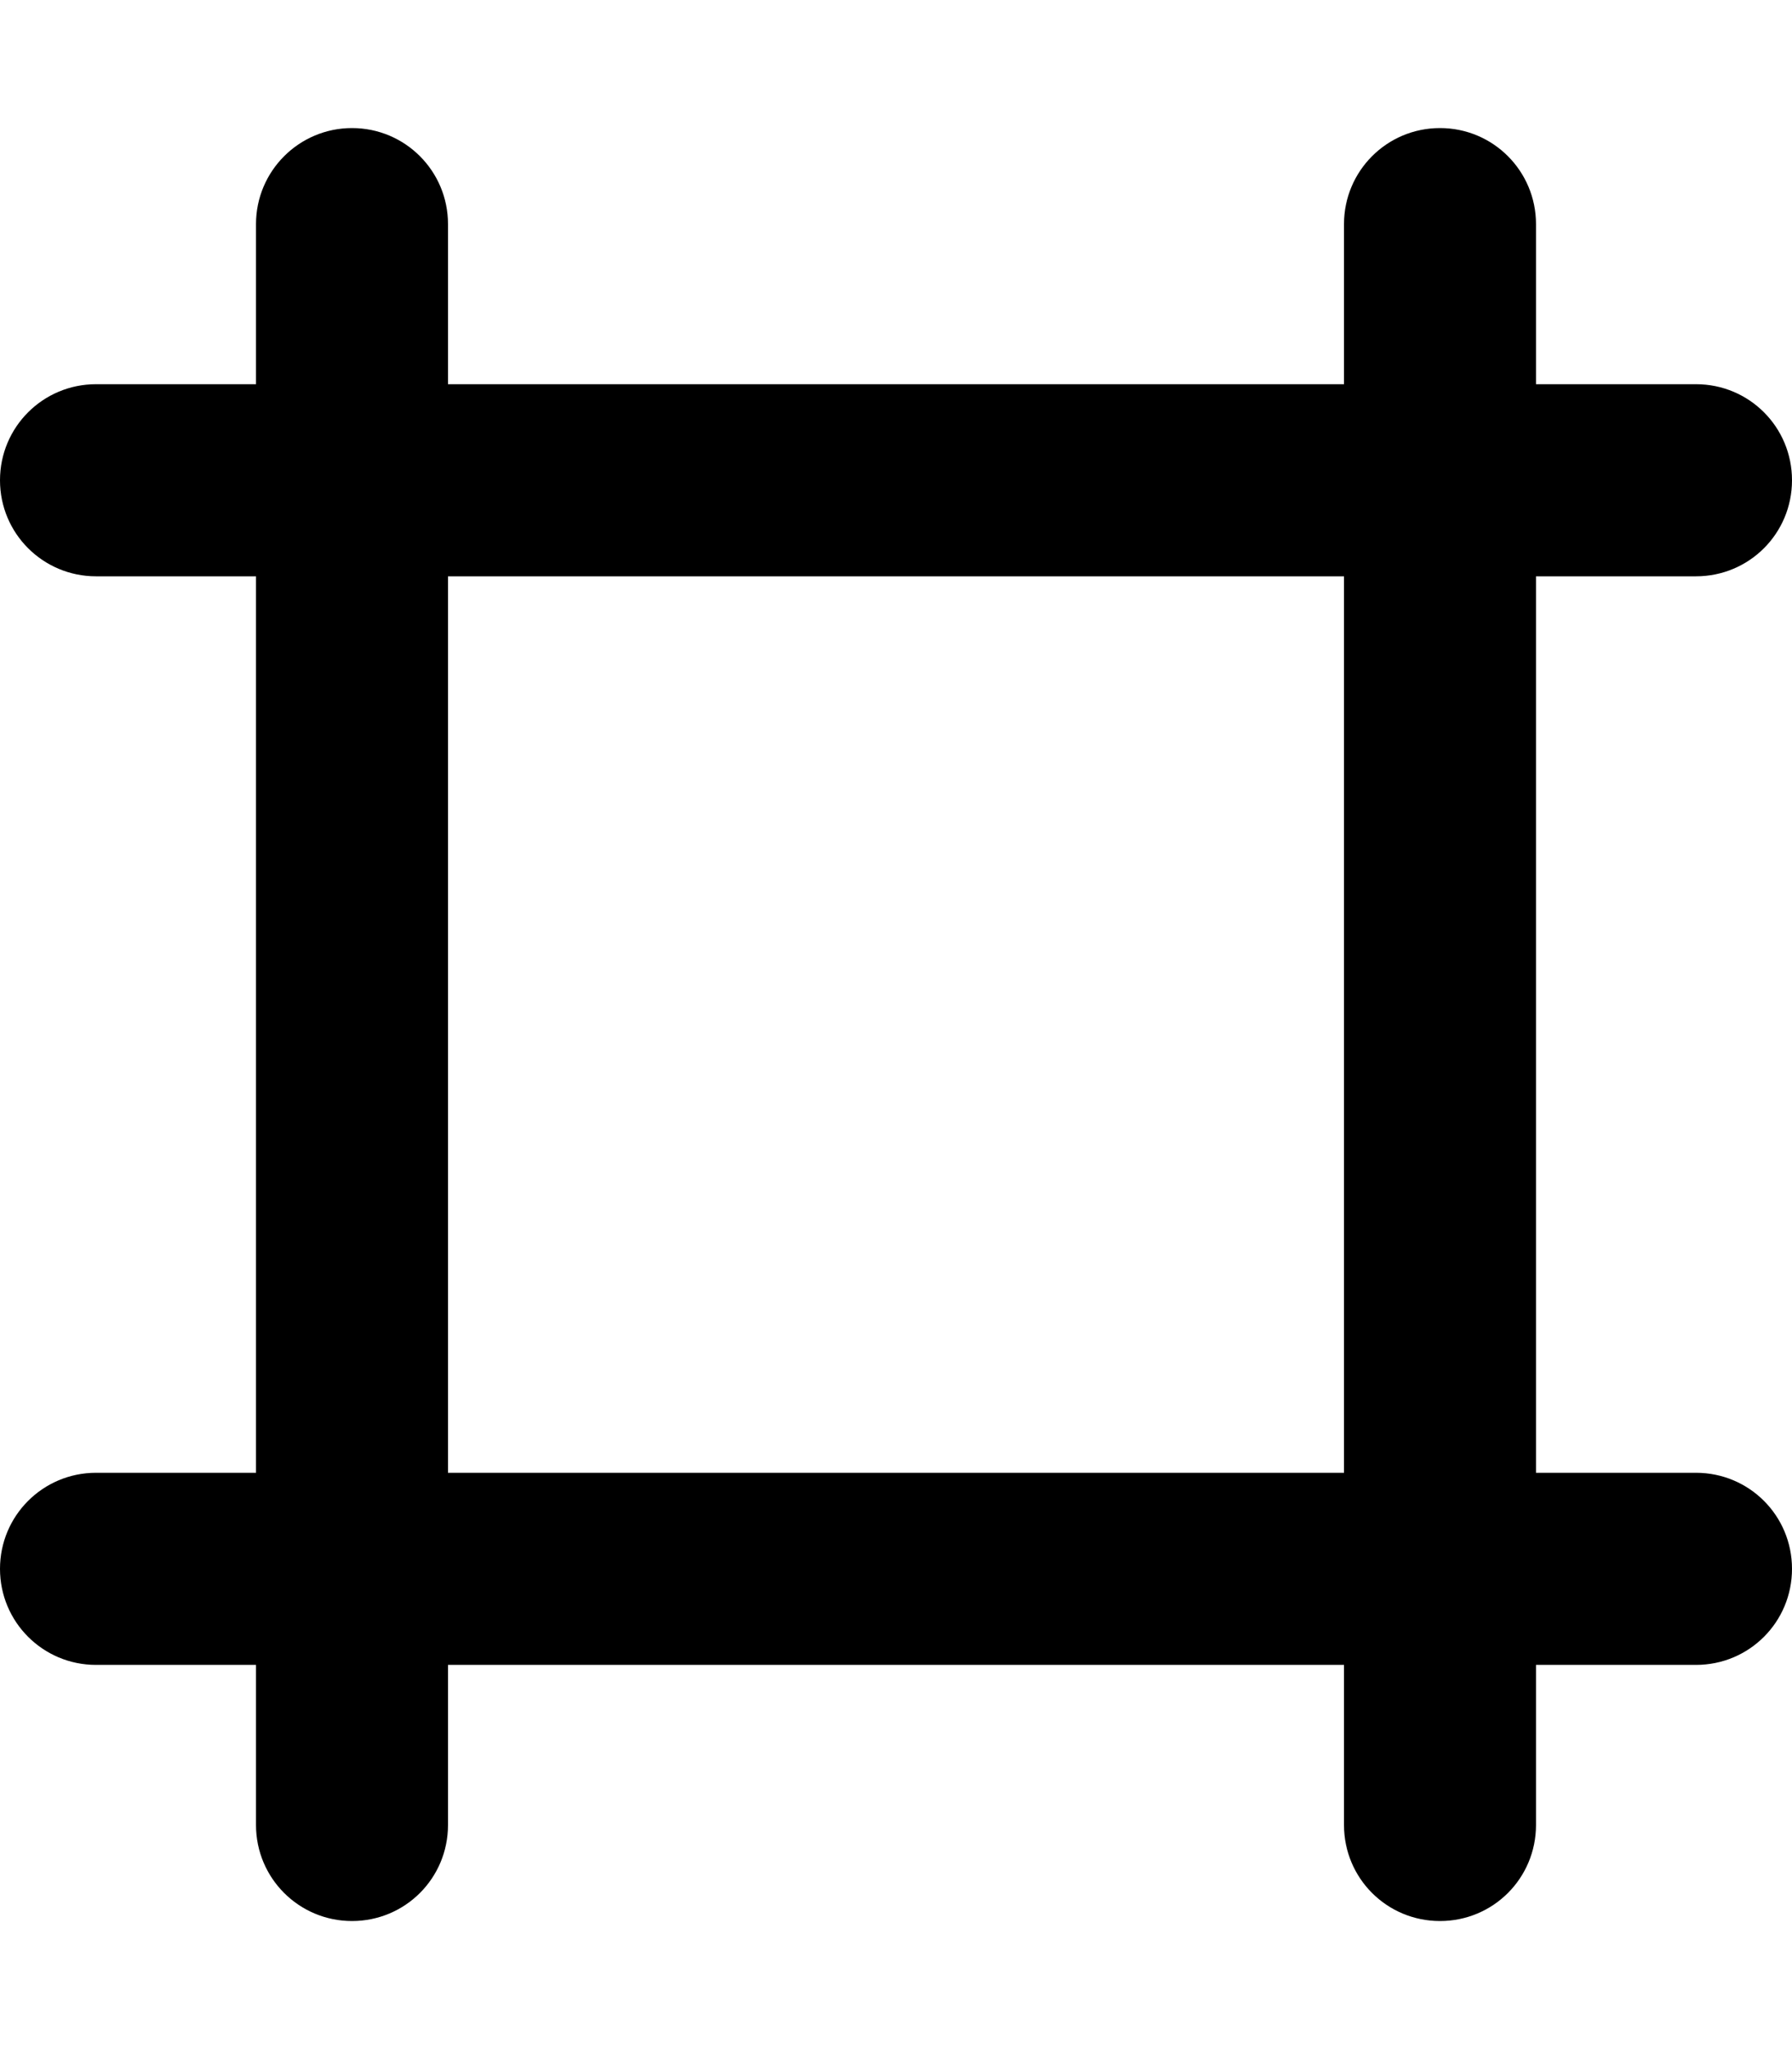 <svg xmlns="http://www.w3.org/2000/svg" viewBox="0 0 448 512"><!--! Font Awesome Pro 6.1.2 by @fontawesome - https://fontawesome.com License - https://fontawesome.com/license (Commercial License) Copyright 2022 Fonticons, Inc. --><path d="M424 144H384V368H424C437.3 368 448 378.7 448 392C448 405.3 437.3 416 424 416H384V456C384 469.3 373.3 480 360 480C346.7 480 336 469.3 336 456V416H112V456C112 469.3 101.3 480 88 480C74.75 480 64 469.3 64 456V416H24C10.75 416 0 405.3 0 392C0 378.7 10.75 368 24 368H64V144H24C10.75 144 0 133.3 0 120C0 106.7 10.75 96 24 96H64V56C64 42.75 74.75 32 88 32C101.3 32 112 42.75 112 56V96H336V56C336 42.75 346.7 32 360 32C373.3 32 384 42.75 384 56V96H424C437.3 96 448 106.7 448 120C448 133.3 437.3 144 424 144zM112 368H336V144H112V368z"/></svg>